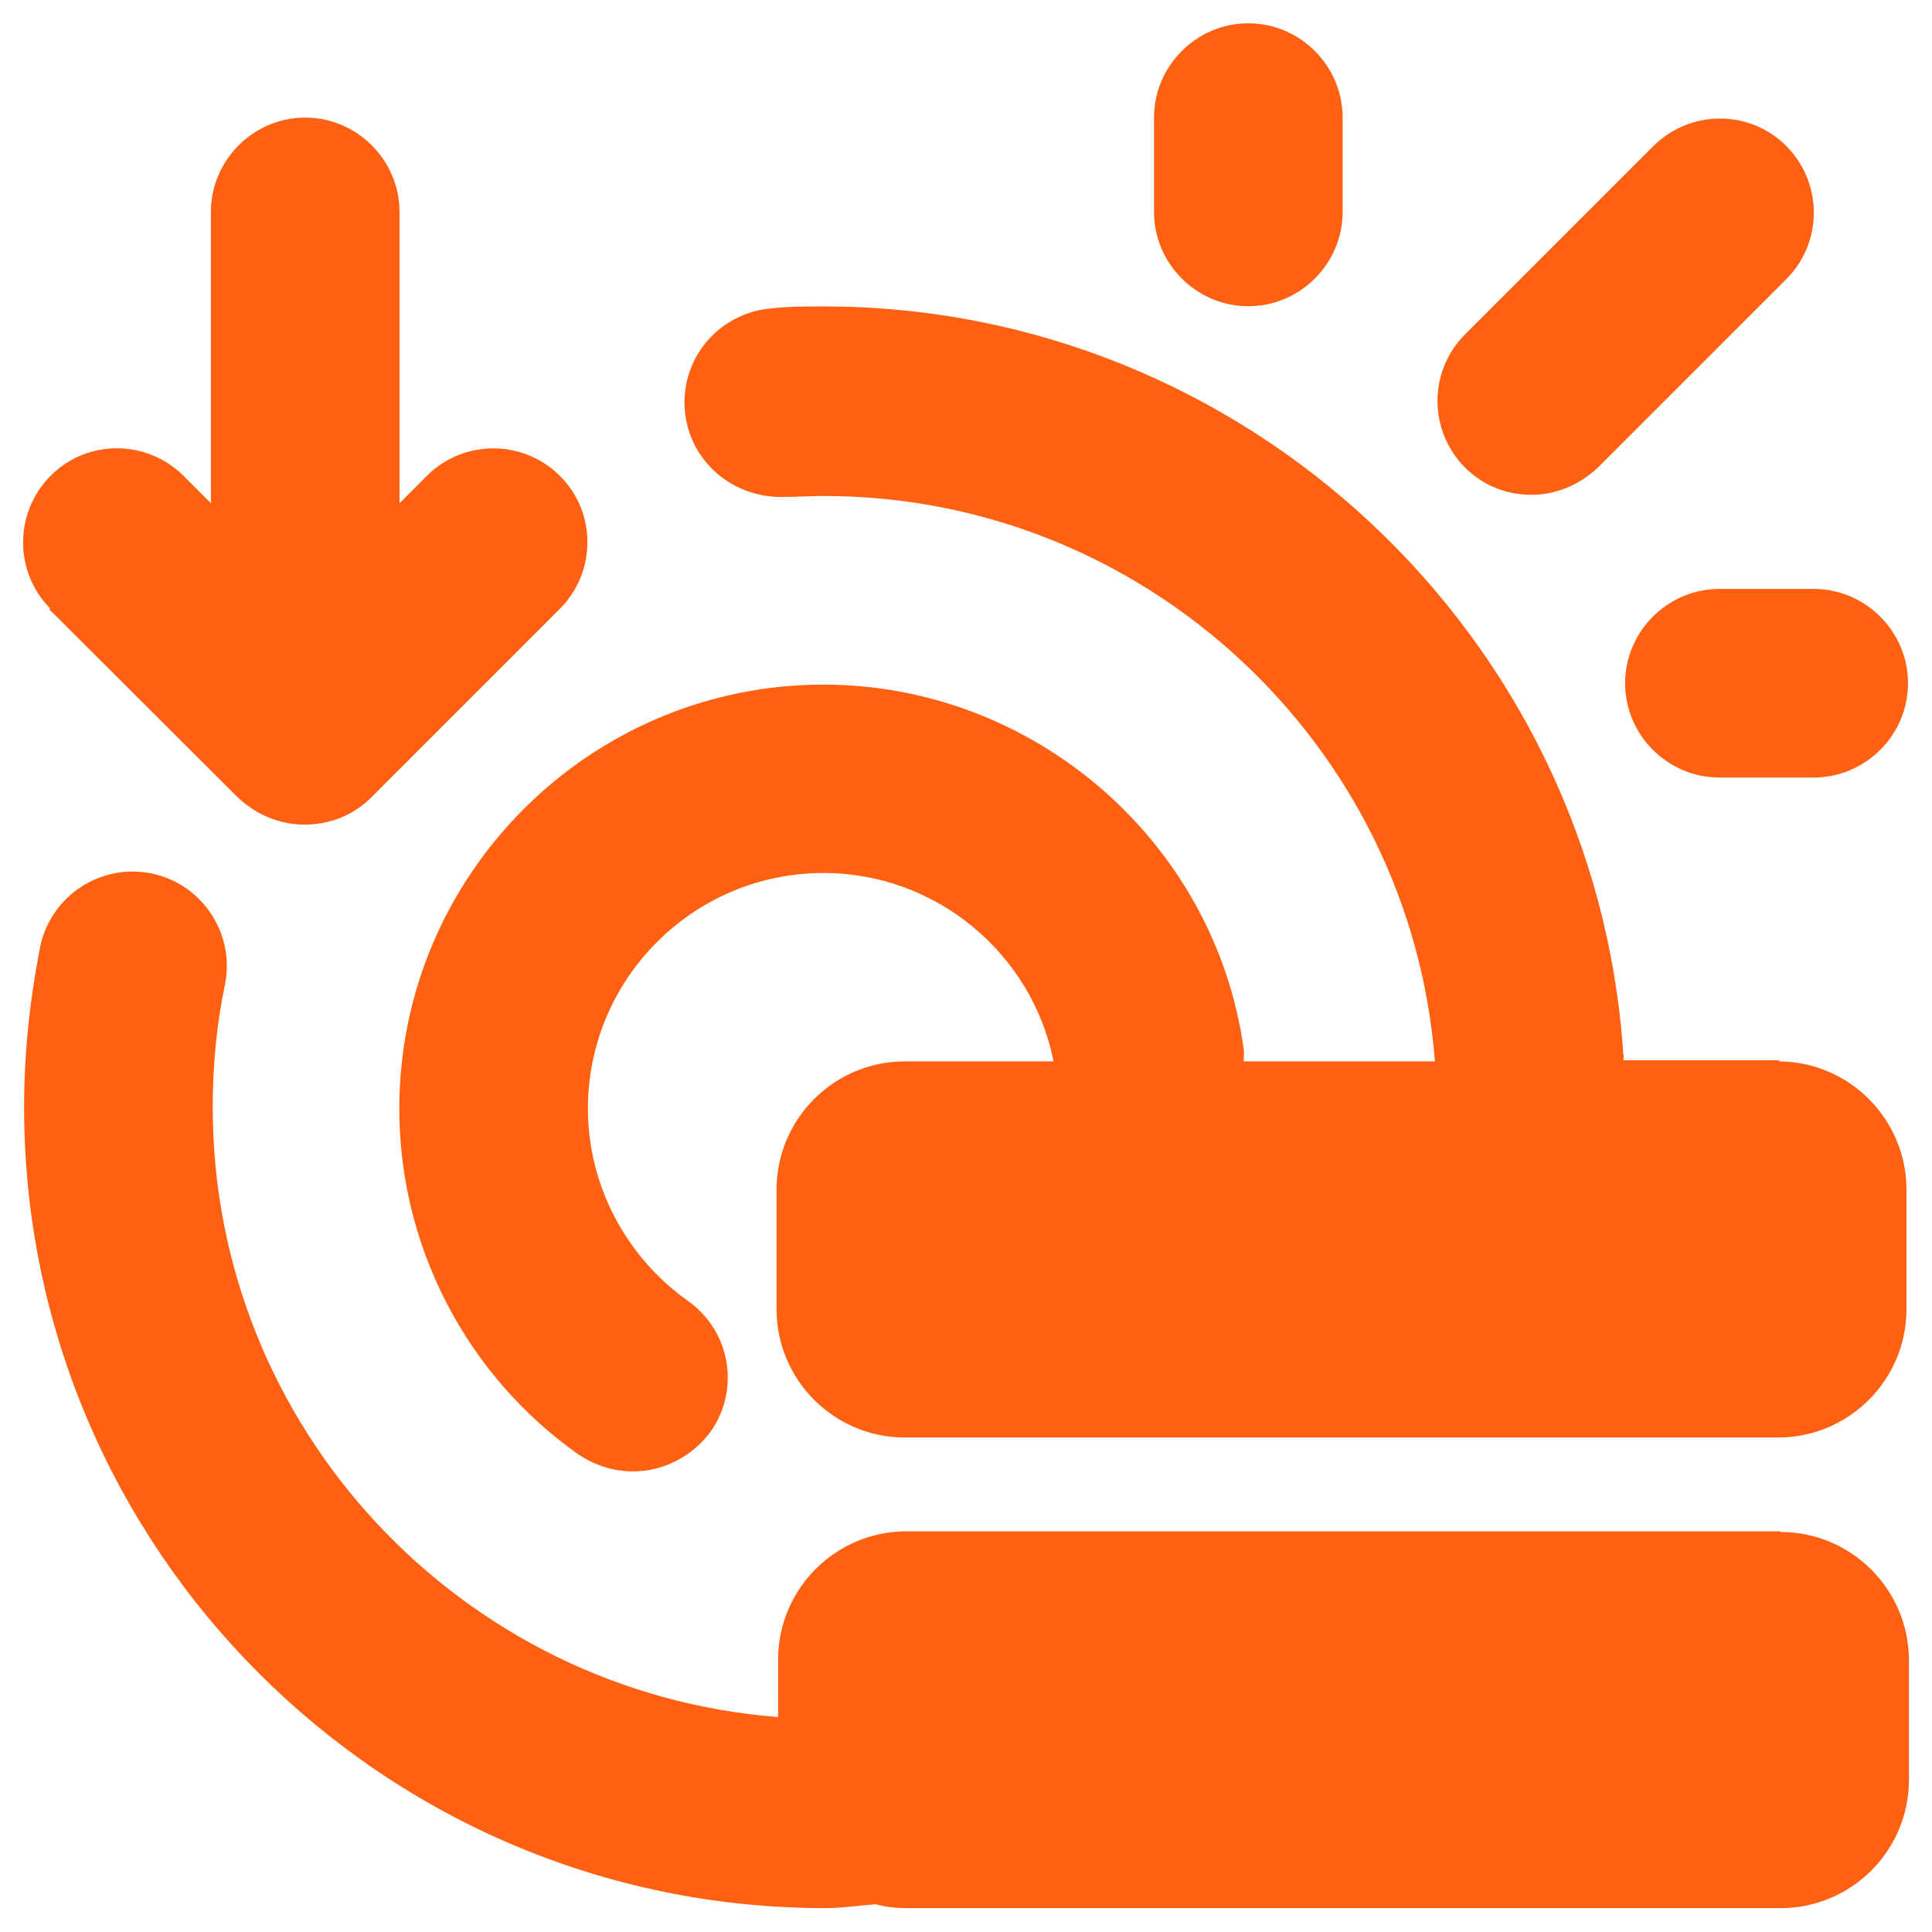 <svg width="68" height="68" viewBox="0 0 68 68" fill="none" xmlns="http://www.w3.org/2000/svg">
<g id="_&#227;&#131;&#172;&#227;&#130;&#164;&#227;&#131;&#164;&#227;&#131;&#188;_1" clip-path="url(#clip0_3429_18460)">
<path id="Vector" d="M1.78 21.429C0.49 20.139 0.49 18.046 1.78 16.748C3.069 15.451 5.163 15.459 6.46 16.748L7.423 17.712V7.459C7.423 5.636 8.92 4.139 10.743 4.139C12.566 4.139 14.062 5.636 14.062 7.459V17.712L15.025 16.748C16.315 15.459 18.408 15.459 19.706 16.748C21.003 18.038 20.995 20.131 19.706 21.429L13.075 28.06C12.414 28.72 11.579 29.023 10.719 29.023C9.859 29.023 9.031 28.689 8.363 28.06L1.716 21.429H1.78ZM53.887 17.417C54.747 17.417 55.575 17.083 56.243 16.454L62.874 9.823C64.163 8.533 64.163 6.44 62.874 5.142C61.584 3.845 59.491 3.853 58.193 5.142L51.562 11.773C50.273 13.063 50.273 15.156 51.562 16.454C52.223 17.114 53.059 17.417 53.919 17.417H53.887ZM60.518 20.728C58.695 20.728 57.198 22.225 57.198 24.048C57.198 25.871 58.695 27.367 60.518 27.367H63.837C65.66 27.367 67.156 25.871 67.156 24.048C67.156 22.225 65.66 20.728 63.837 20.728H60.518ZM43.937 10.778C45.76 10.778 47.256 9.282 47.256 7.459V4.139C47.256 2.317 45.76 0.82 43.937 0.82C42.114 0.82 40.617 2.317 40.617 4.139V7.459C40.617 9.282 42.114 10.778 43.937 10.778ZM62.643 53.898H31.901C29.417 53.898 27.387 55.92 27.387 58.412V60.434C16.275 59.574 7.487 50.285 7.487 38.973C7.487 37.516 7.622 36.052 7.917 34.659C8.283 32.868 7.121 31.108 5.33 30.742C3.539 30.376 1.78 31.538 1.413 33.329C1.047 35.184 0.848 37.078 0.848 38.965C0.848 54.519 13.489 67.16 29.043 67.16C29.64 67.16 30.237 67.064 30.834 67.025C31.169 67.12 31.535 67.16 31.933 67.16H62.675C65.159 67.16 67.188 65.138 67.188 62.647V58.436C67.188 55.952 65.166 53.922 62.675 53.922L62.643 53.89V53.898ZM62.643 37.317H57.135C57.135 37.317 57.166 37.182 57.135 37.118C56.172 22.36 43.801 10.786 29.011 10.786C28.383 10.786 27.785 10.786 27.189 10.85C25.366 10.985 23.973 12.537 24.1 14.4C24.235 16.223 25.788 17.552 27.618 17.489C28.08 17.489 28.55 17.457 29.011 17.457C40.251 17.457 49.644 26.181 50.504 37.357H43.77C43.77 37.357 43.801 37.055 43.77 36.895C42.743 29.596 36.374 24.096 28.98 24.096C20.757 24.096 14.054 30.798 14.054 39.021C14.054 43.861 16.41 48.406 20.359 51.192C20.956 51.59 21.616 51.789 22.285 51.789C23.312 51.789 24.339 51.295 25.007 50.396C26.066 48.899 25.708 46.846 24.211 45.787C22.022 44.227 20.693 41.711 20.693 39.021C20.693 34.444 24.41 30.726 28.988 30.726C32.936 30.726 36.319 33.544 37.083 37.357H31.845C29.362 37.357 27.332 39.379 27.332 41.871V46.081C27.332 48.565 29.354 50.595 31.845 50.595H62.587C65.071 50.595 67.101 48.573 67.101 46.081V41.871C67.101 39.387 65.079 37.357 62.587 37.357L62.643 37.325V37.317Z" fill="#FF6113"/>
</g>
<defs>
<clipPath id="clip0_3429_18460">
<rect width="66.38" height="66.34" fill="white" transform="translate(0.809 0.83)"/>
</clipPath>
</defs>
</svg>
